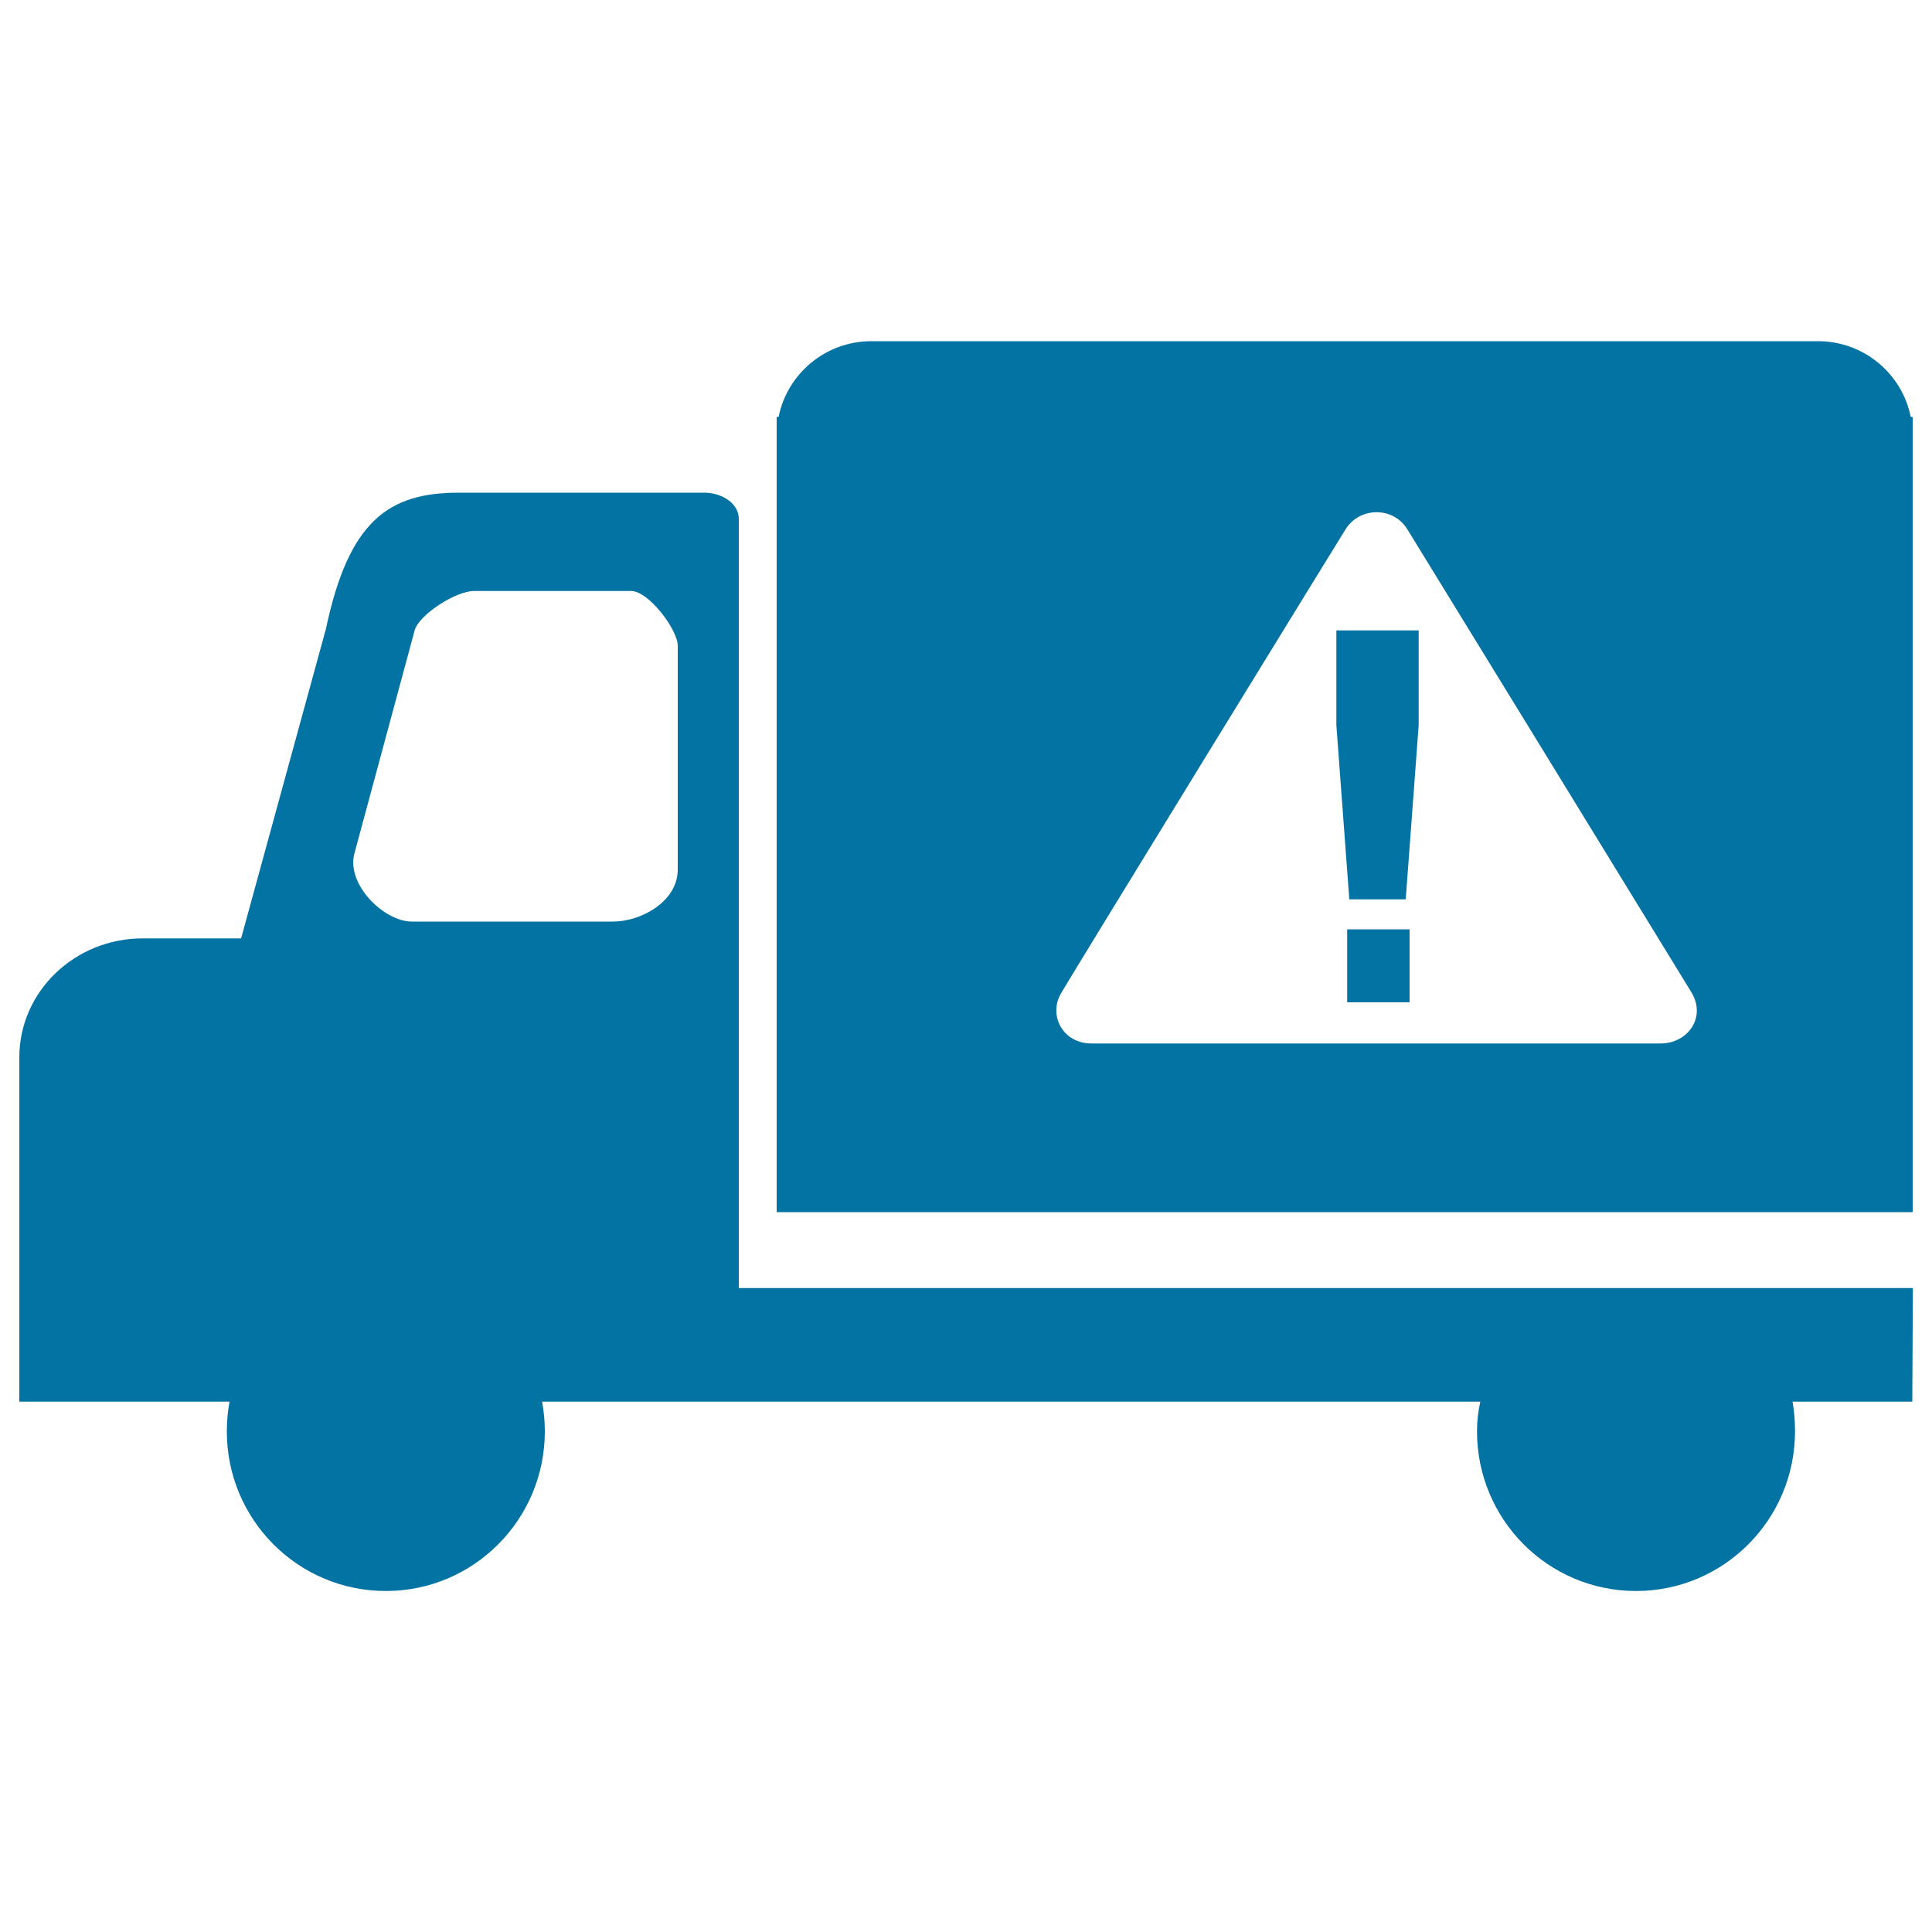 <svg xmlns="http://www.w3.org/2000/svg" viewBox="0 0 1000 1000" style="fill:#0273a2">
<title>Dangerous Goods Analysis SVG icon</title>
<path d="M382.4,268.5c0-7.5-8.1-13.5-18.1-13.5H237.6c-36.2,0-57,14.2-68.9,70.5l-43.9,160.2H73.9c-35.3,0-63.9,27.6-63.9,61.6v102.7c0,5.8,0,11.4,0,16.7l0,0v58.8h108.8c-0.9,5-1.4,10.1-1.4,15.4c0,45.6,36.8,82.6,82.3,82.6c45.5,0,82.3-37,82.3-82.6c0-5.3-0.5-10.4-1.4-15.4h485.6c-1.1,4.9-1.7,10-1.7,15.4c0,45.6,36.8,82.6,82.3,82.6c45.4,0,82.3-37,82.3-82.6c0-5.4-0.4-10.5-1.3-15.4h62l0.3-58.8H382.4V268.5z M350.8,450.1c0,16.5-19,26.9-33.4,26.9H213.1c-14.4,0-34.7-19.7-29.4-36.2l31-114.8c2.6-8.1,21.3-20.1,30.6-20.1h81.3c9.3,0,24.2,20.2,24.2,28.3L350.8,450.1L350.8,450.1z M989,215.8c-4.5-22.4-24.3-39.2-48-39.2H451c-23.7,0-43.5,16.8-48,39.2h-1v411.6h588l0-411.6H989z M859.6,540.1H565c-15.1,0-22.4-14.7-15.8-26c9-15.3,139.2-227.2,147.3-240.2c7.3-11.6,24.6-11.8,31.9,0c11.1,18,140.6,229.1,147,239.6C883.5,526.8,873.3,540.1,859.6,540.1z M697.3,518.8h32.3V481h-32.3V518.8z M691.7,375.4l6.7,90.1h29.2l6.7-90.1v-49.1h-42.6V375.4z"/>
</svg>